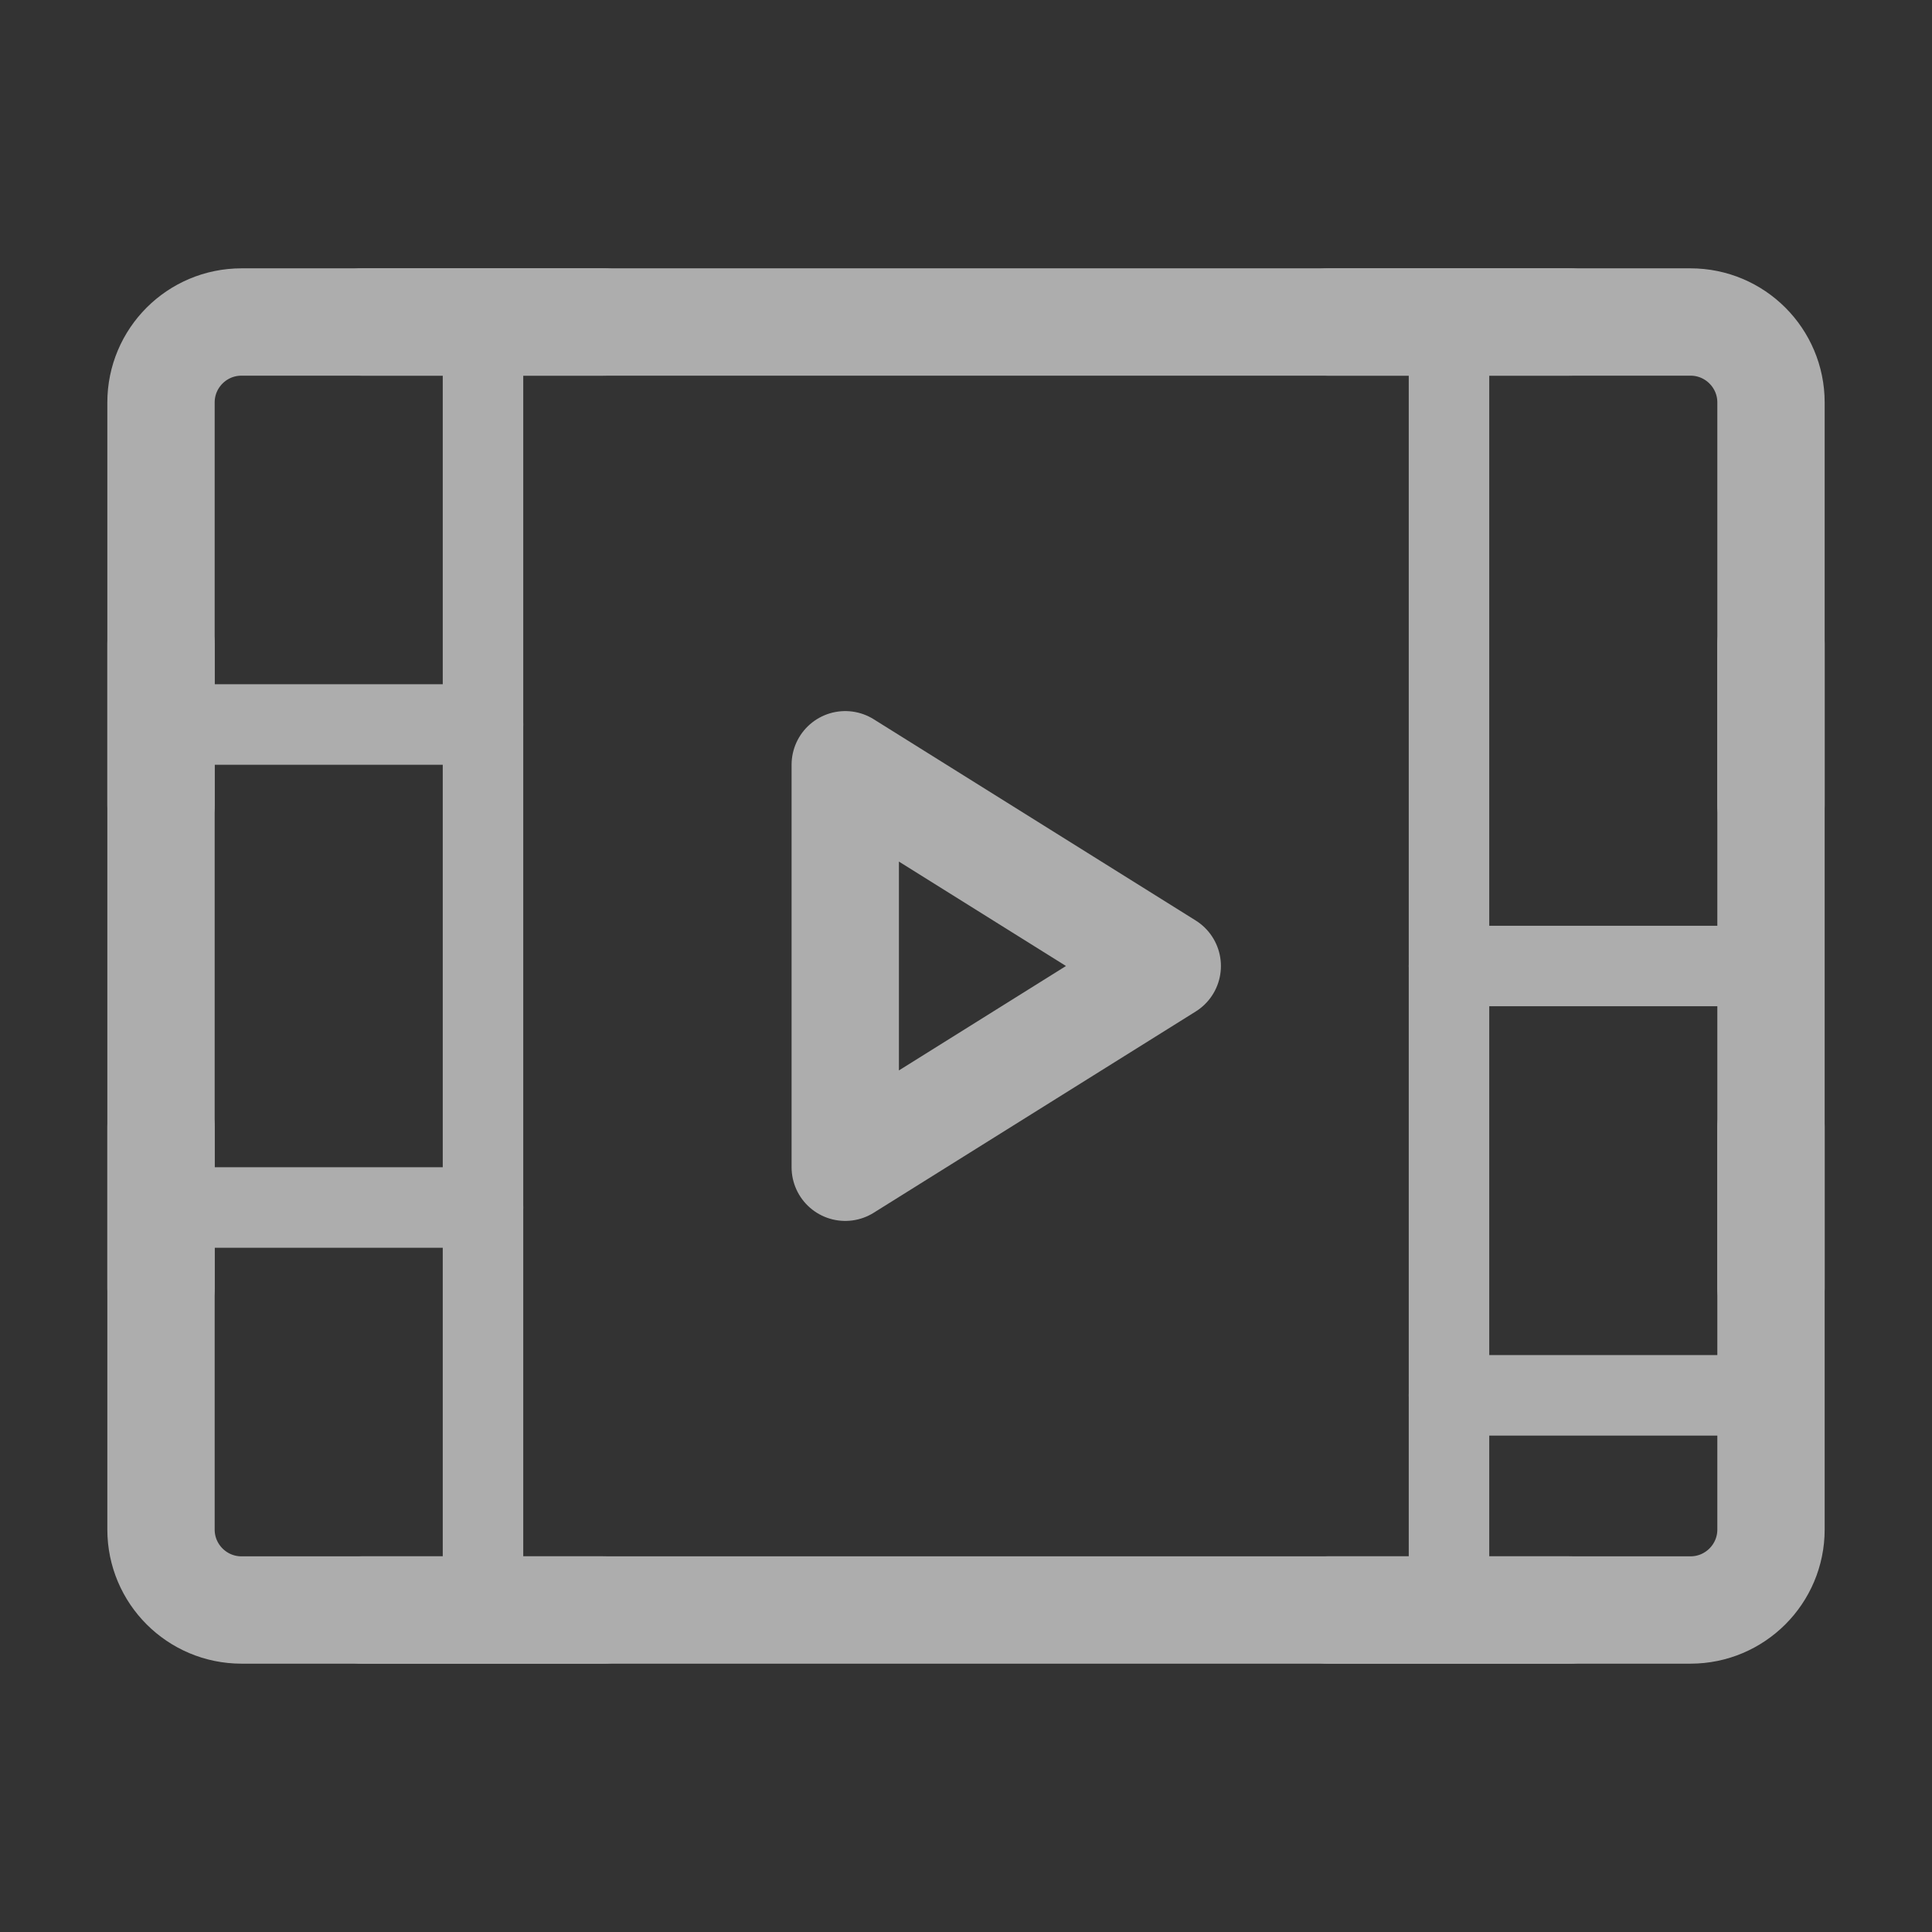 <svg width="36" height="36" viewBox="0 0 36 36" fill="none" xmlns="http://www.w3.org/2000/svg">
<rect x="0" y="0" width="36" height="36" fill="#333333" stroke="none"/>
<g opacity="0.6">
<path d="M3 7.5C3 6.672 3.671 6 4.5 6H31.5C32.328 6 33 6.672 33 7.5V28.5C33 29.328 32.328 30 31.5 30H4.5C3.671 30 3 29.328 3 28.5V7.5Z" stroke="white" stroke-width="2" stroke-linejoin="round"/>
<path d="M27 6V30" stroke="white" stroke-width="1.5" stroke-linecap="round" stroke-linejoin="round"/>
<path d="M9 6V30" stroke="white" stroke-width="1.5" stroke-linecap="round" stroke-linejoin="round"/>
<path d="M27 18H33" stroke="white" stroke-width="1.5" stroke-linecap="round" stroke-linejoin="round"/>
<path d="M27 26H33" stroke="white" stroke-width="1.5" stroke-linecap="round" stroke-linejoin="round"/>
<path d="M3 13.5H9" stroke="white" stroke-width="1.5" stroke-linecap="round" stroke-linejoin="round"/>
<path d="M3 12V15" stroke="white" stroke-width="2" stroke-linecap="round" stroke-linejoin="round"/>
<path d="M6.75 6H11.25" stroke="white" stroke-width="2" stroke-linecap="round" stroke-linejoin="round"/>
<path d="M6.75 30H11.25" stroke="white" stroke-width="2" stroke-linecap="round" stroke-linejoin="round"/>
<path d="M24.75 6H29.25" stroke="white" stroke-width="2" stroke-linecap="round" stroke-linejoin="round"/>
<path d="M24.75 30H29.25" stroke="white" stroke-width="2" stroke-linecap="round" stroke-linejoin="round"/>
<path d="M3 22.5H9" stroke="white" stroke-width="1.5" stroke-linecap="round" stroke-linejoin="round"/>
<path d="M3 21V24" stroke="white" stroke-width="2" stroke-linecap="round" stroke-linejoin="round"/>
<path d="M33 21V24" stroke="white" stroke-width="2" stroke-linecap="round" stroke-linejoin="round"/>
<path d="M33 12V15" stroke="white" stroke-width="2" stroke-linecap="round" stroke-linejoin="round"/>
<path d="M15.75 14.25L21.75 18L15.75 21.75V14.25Z" stroke="white" stroke-width="2" stroke-linejoin="round"/>
</g>
</svg>
